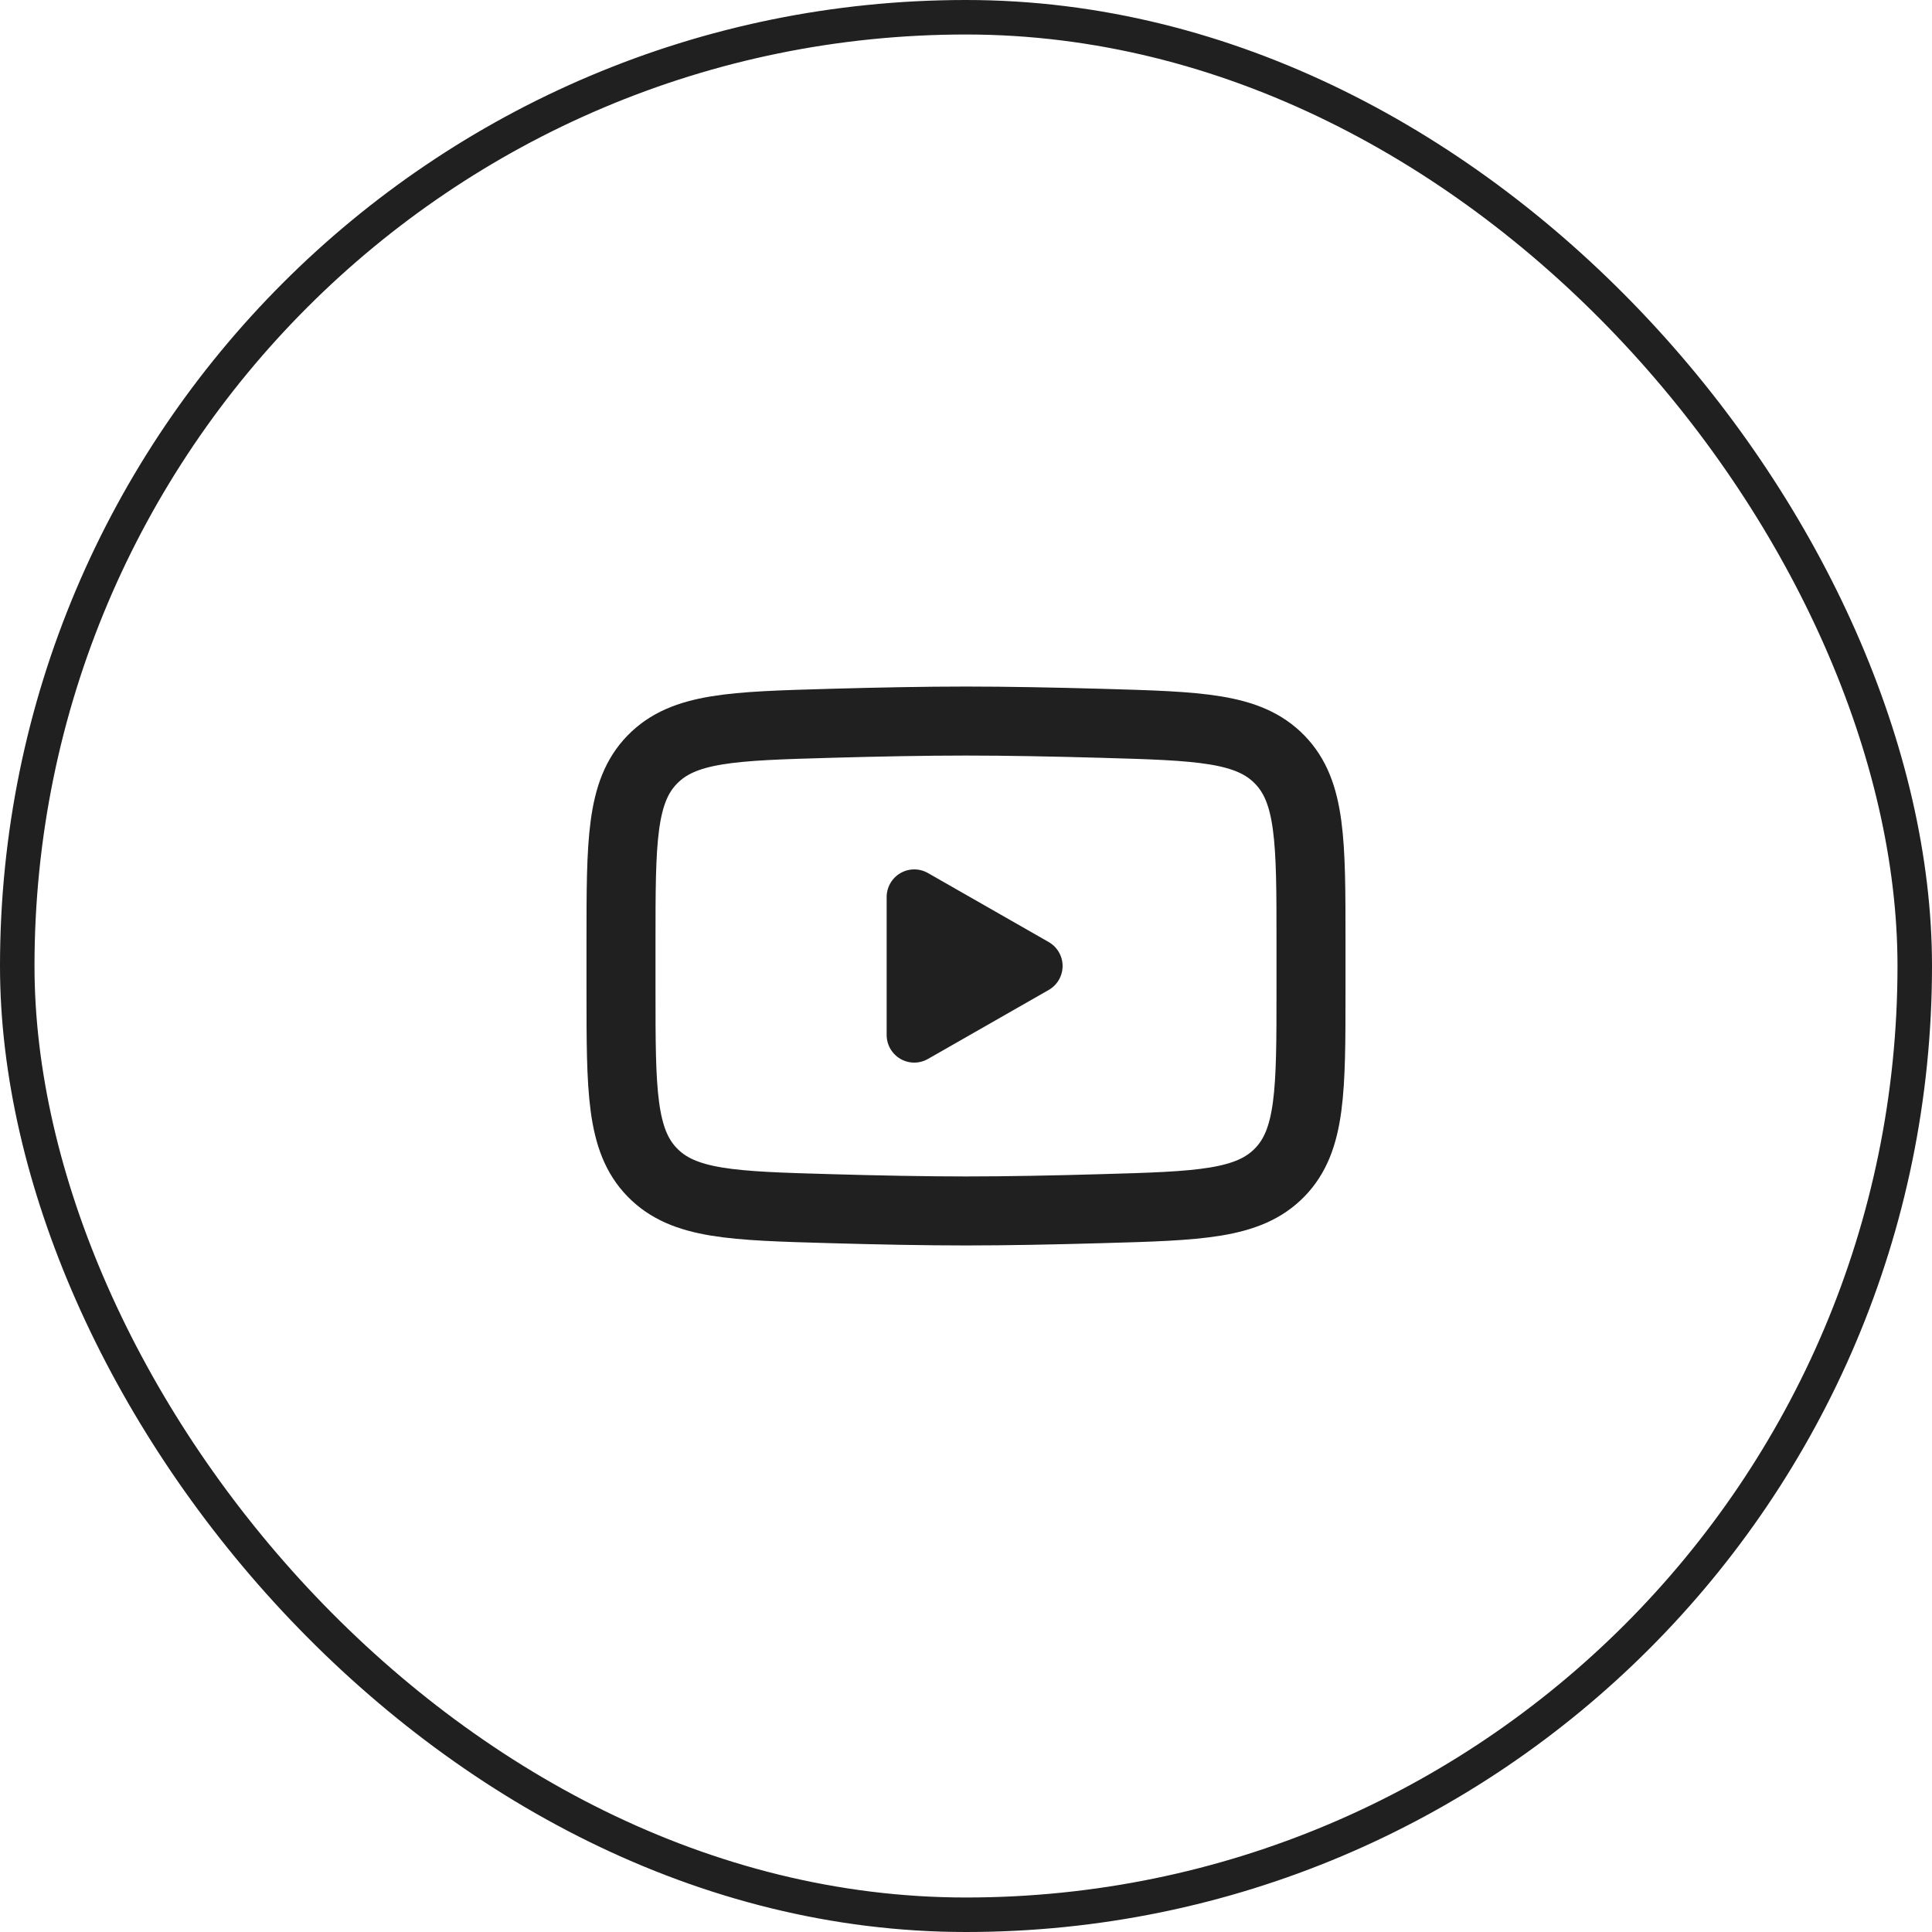 <?xml version="1.0" encoding="UTF-8"?> <svg xmlns="http://www.w3.org/2000/svg" width="56" height="56" viewBox="0 0 56 56" fill="none"> <path d="M30 28L26.5 30V26L30 28Z" fill="#202020" stroke="#202020" stroke-width="1.6" stroke-linecap="round" stroke-linejoin="round"></path> <path d="M18 28.707V27.292C18 24.397 18 22.949 18.905 22.018C19.811 21.086 21.237 21.046 24.088 20.965C25.438 20.927 26.818 20.9 28 20.9C29.181 20.9 30.561 20.927 31.912 20.965C34.763 21.046 36.189 21.086 37.094 22.018C38 22.949 38 24.398 38 27.292V28.707C38 31.603 38 33.05 37.095 33.982C36.189 34.913 34.764 34.954 31.912 35.034C30.562 35.073 29.182 35.1 28 35.1C26.819 35.1 25.439 35.073 24.088 35.034C21.237 34.954 19.811 34.914 18.905 33.982C18 33.05 18 31.602 18 28.708V28.707Z" stroke="#202020" stroke-width="2"></path> <rect x="0.5" y="0.5" width="55" height="55" rx="27.5" stroke="#202020"></rect> </svg> 